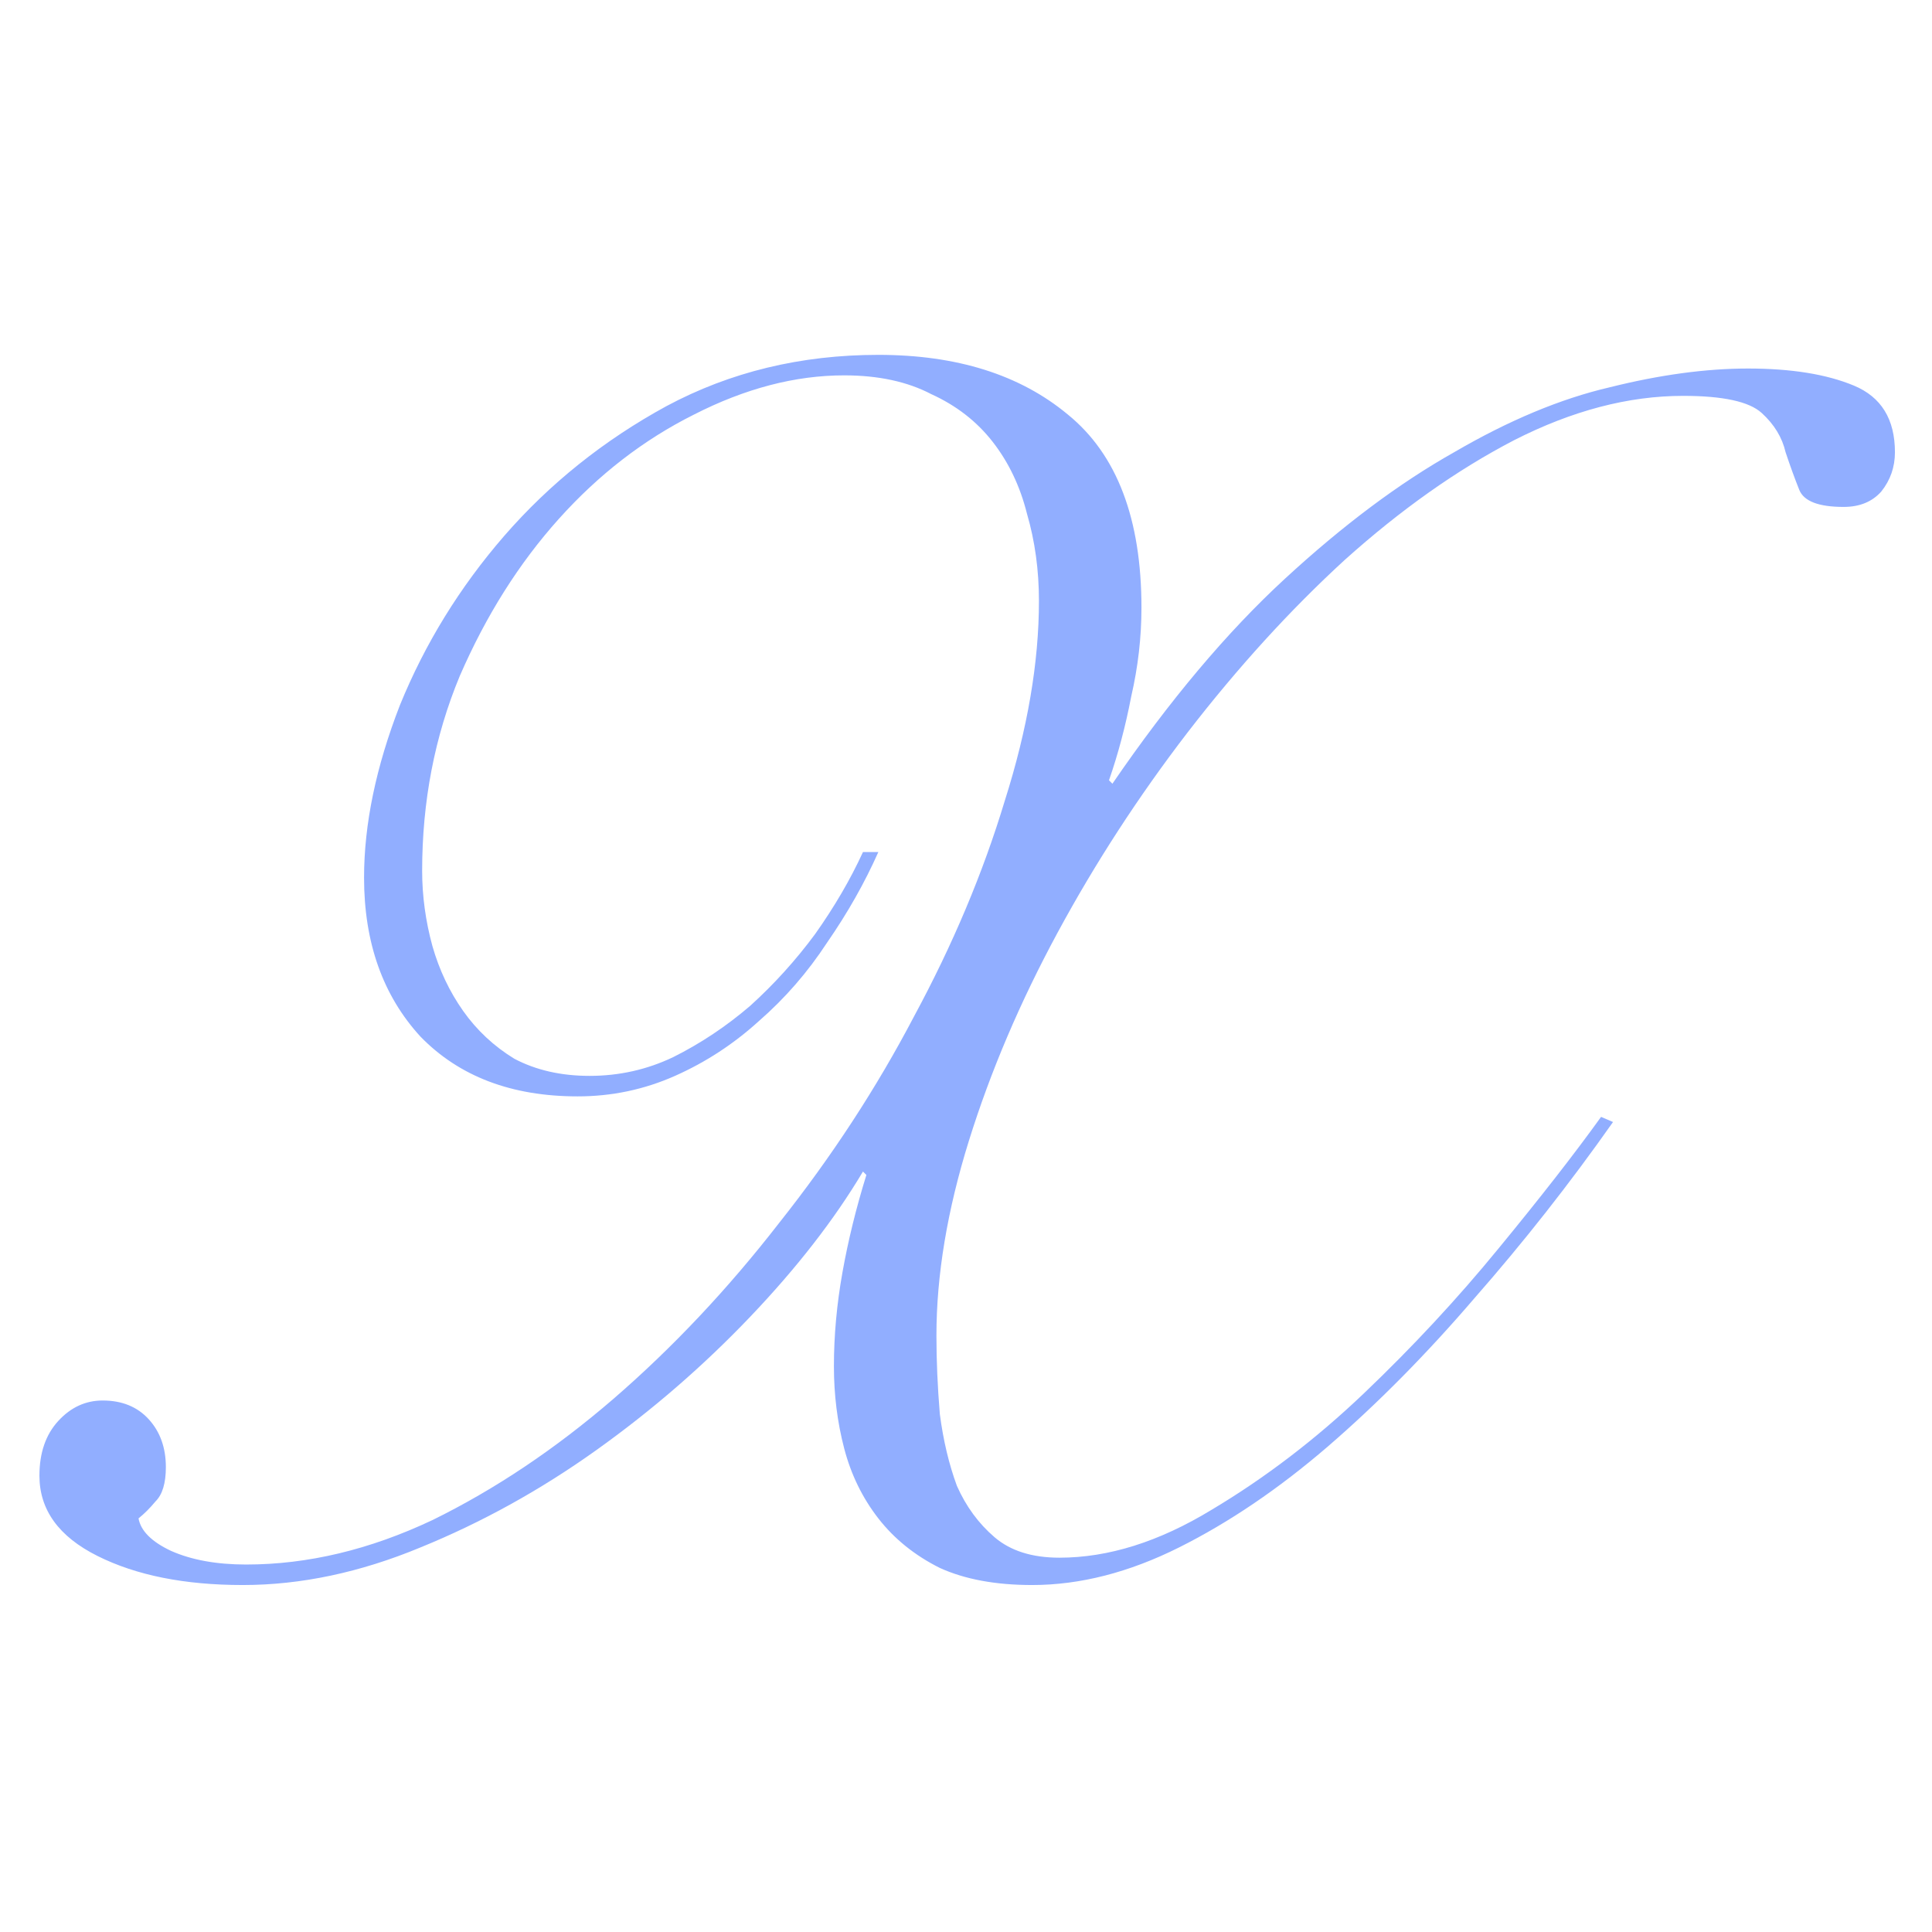 <?xml version="1.0" encoding="UTF-8"?> <svg xmlns="http://www.w3.org/2000/svg" width="147" height="147" viewBox="0 0 147 147" fill="none"><path d="M66.83 64.83C65.79 67.17 64.49 69.467 62.93 71.72C61.457 73.973 59.723 75.967 57.73 77.7C55.823 79.433 53.7 80.82 51.36 81.86C49.02 82.9 46.55 83.42 43.95 83.42C38.923 83.42 34.937 81.903 31.99 78.87C29.13 75.75 27.7 71.72 27.7 66.78C27.7 62.707 28.61 58.33 30.43 53.65C32.337 48.97 34.98 44.68 38.36 40.78C41.827 36.793 45.943 33.5 50.71 30.9C55.563 28.3 60.937 27 66.83 27C72.81 27 77.62 28.517 81.26 31.55C84.987 34.583 86.85 39.48 86.85 46.24C86.85 48.493 86.59 50.747 86.07 53C85.637 55.253 85.073 57.377 84.38 59.37L84.64 59.63C88.973 53.303 93.35 48.103 97.77 44.03C102.19 39.957 106.48 36.75 110.64 34.41C114.8 31.983 118.743 30.337 122.47 29.47C126.283 28.517 129.793 28.04 133 28.04C136.293 28.04 138.98 28.473 141.06 29.34C143.14 30.207 144.18 31.897 144.18 34.41C144.18 35.537 143.833 36.533 143.14 37.4C142.447 38.18 141.493 38.57 140.28 38.57C138.373 38.57 137.247 38.137 136.9 37.27C136.553 36.403 136.207 35.45 135.86 34.41C135.6 33.283 134.993 32.287 134.04 31.42C133.087 30.553 131.093 30.12 128.06 30.12C123.9 30.12 119.61 31.247 115.19 33.5C110.857 35.753 106.567 38.787 102.32 42.6C98.16 46.413 94.173 50.79 90.36 55.73C86.633 60.583 83.34 65.653 80.48 70.94C77.62 76.227 75.367 81.513 73.72 86.8C72.073 92.087 71.25 97.027 71.25 101.62C71.25 103.527 71.337 105.52 71.51 107.6C71.77 109.593 72.203 111.413 72.81 113.06C73.503 114.62 74.457 115.92 75.67 116.96C76.883 118 78.53 118.52 80.61 118.52C84.337 118.52 88.193 117.307 92.18 114.88C96.253 112.453 100.11 109.507 103.75 106.04C107.477 102.487 110.9 98.803 114.02 94.99C117.227 91.09 119.827 87.753 121.82 84.98L122.73 85.37C119.437 90.05 115.927 94.513 112.2 98.76C108.56 103.007 104.833 106.777 101.02 110.07C97.293 113.277 93.523 115.833 89.71 117.74C85.897 119.647 82.17 120.6 78.53 120.6C75.757 120.6 73.417 120.167 71.51 119.3C69.603 118.347 68.043 117.09 66.83 115.53C65.617 113.97 64.75 112.193 64.23 110.2C63.71 108.207 63.45 106.127 63.45 103.96C63.45 101.62 63.667 99.237 64.1 96.81C64.533 94.383 65.14 91.913 65.92 89.4L65.66 89.14C63.493 92.78 60.633 96.463 57.08 100.19C53.527 103.917 49.627 107.297 45.38 110.33C41.133 113.363 36.67 115.833 31.99 117.74C27.397 119.647 22.89 120.6 18.47 120.6C14.05 120.6 10.367 119.863 7.42 118.39C4.473 116.917 3 114.88 3 112.28C3 110.547 3.477 109.16 4.43 108.12C5.383 107.08 6.51 106.56 7.81 106.56C9.283 106.56 10.453 107.037 11.32 107.99C12.187 108.943 12.62 110.157 12.62 111.63C12.62 112.843 12.36 113.71 11.84 114.23C11.407 114.75 10.973 115.183 10.54 115.53C10.713 116.483 11.537 117.307 13.01 118C14.57 118.693 16.477 119.04 18.73 119.04C23.41 119.04 28.133 117.913 32.9 115.66C37.667 113.32 42.26 110.243 46.68 106.43C51.187 102.53 55.39 98.067 59.29 93.04C63.277 88.013 66.7 82.77 69.56 77.31C72.507 71.85 74.803 66.39 76.45 60.93C78.183 55.47 79.05 50.4 79.05 45.72C79.05 43.38 78.747 41.17 78.14 39.09C77.62 37.01 76.753 35.19 75.54 33.63C74.327 32.07 72.767 30.857 70.86 29.99C69.04 29.037 66.83 28.56 64.23 28.56C60.503 28.56 56.69 29.557 52.79 31.55C48.977 33.457 45.553 36.1 42.52 39.48C39.487 42.86 36.973 46.847 34.98 51.44C33.073 56.033 32.12 60.973 32.12 66.26C32.12 68.167 32.38 70.073 32.9 71.98C33.42 73.8 34.2 75.447 35.24 76.92C36.28 78.393 37.58 79.607 39.14 80.56C40.787 81.427 42.693 81.86 44.86 81.86C47.113 81.86 49.237 81.383 51.23 80.43C53.31 79.39 55.26 78.09 57.08 76.53C58.9 74.883 60.547 73.063 62.02 71.07C63.493 68.99 64.707 66.91 65.66 64.83H66.83Z" fill="#91AEFF"></path></svg> 